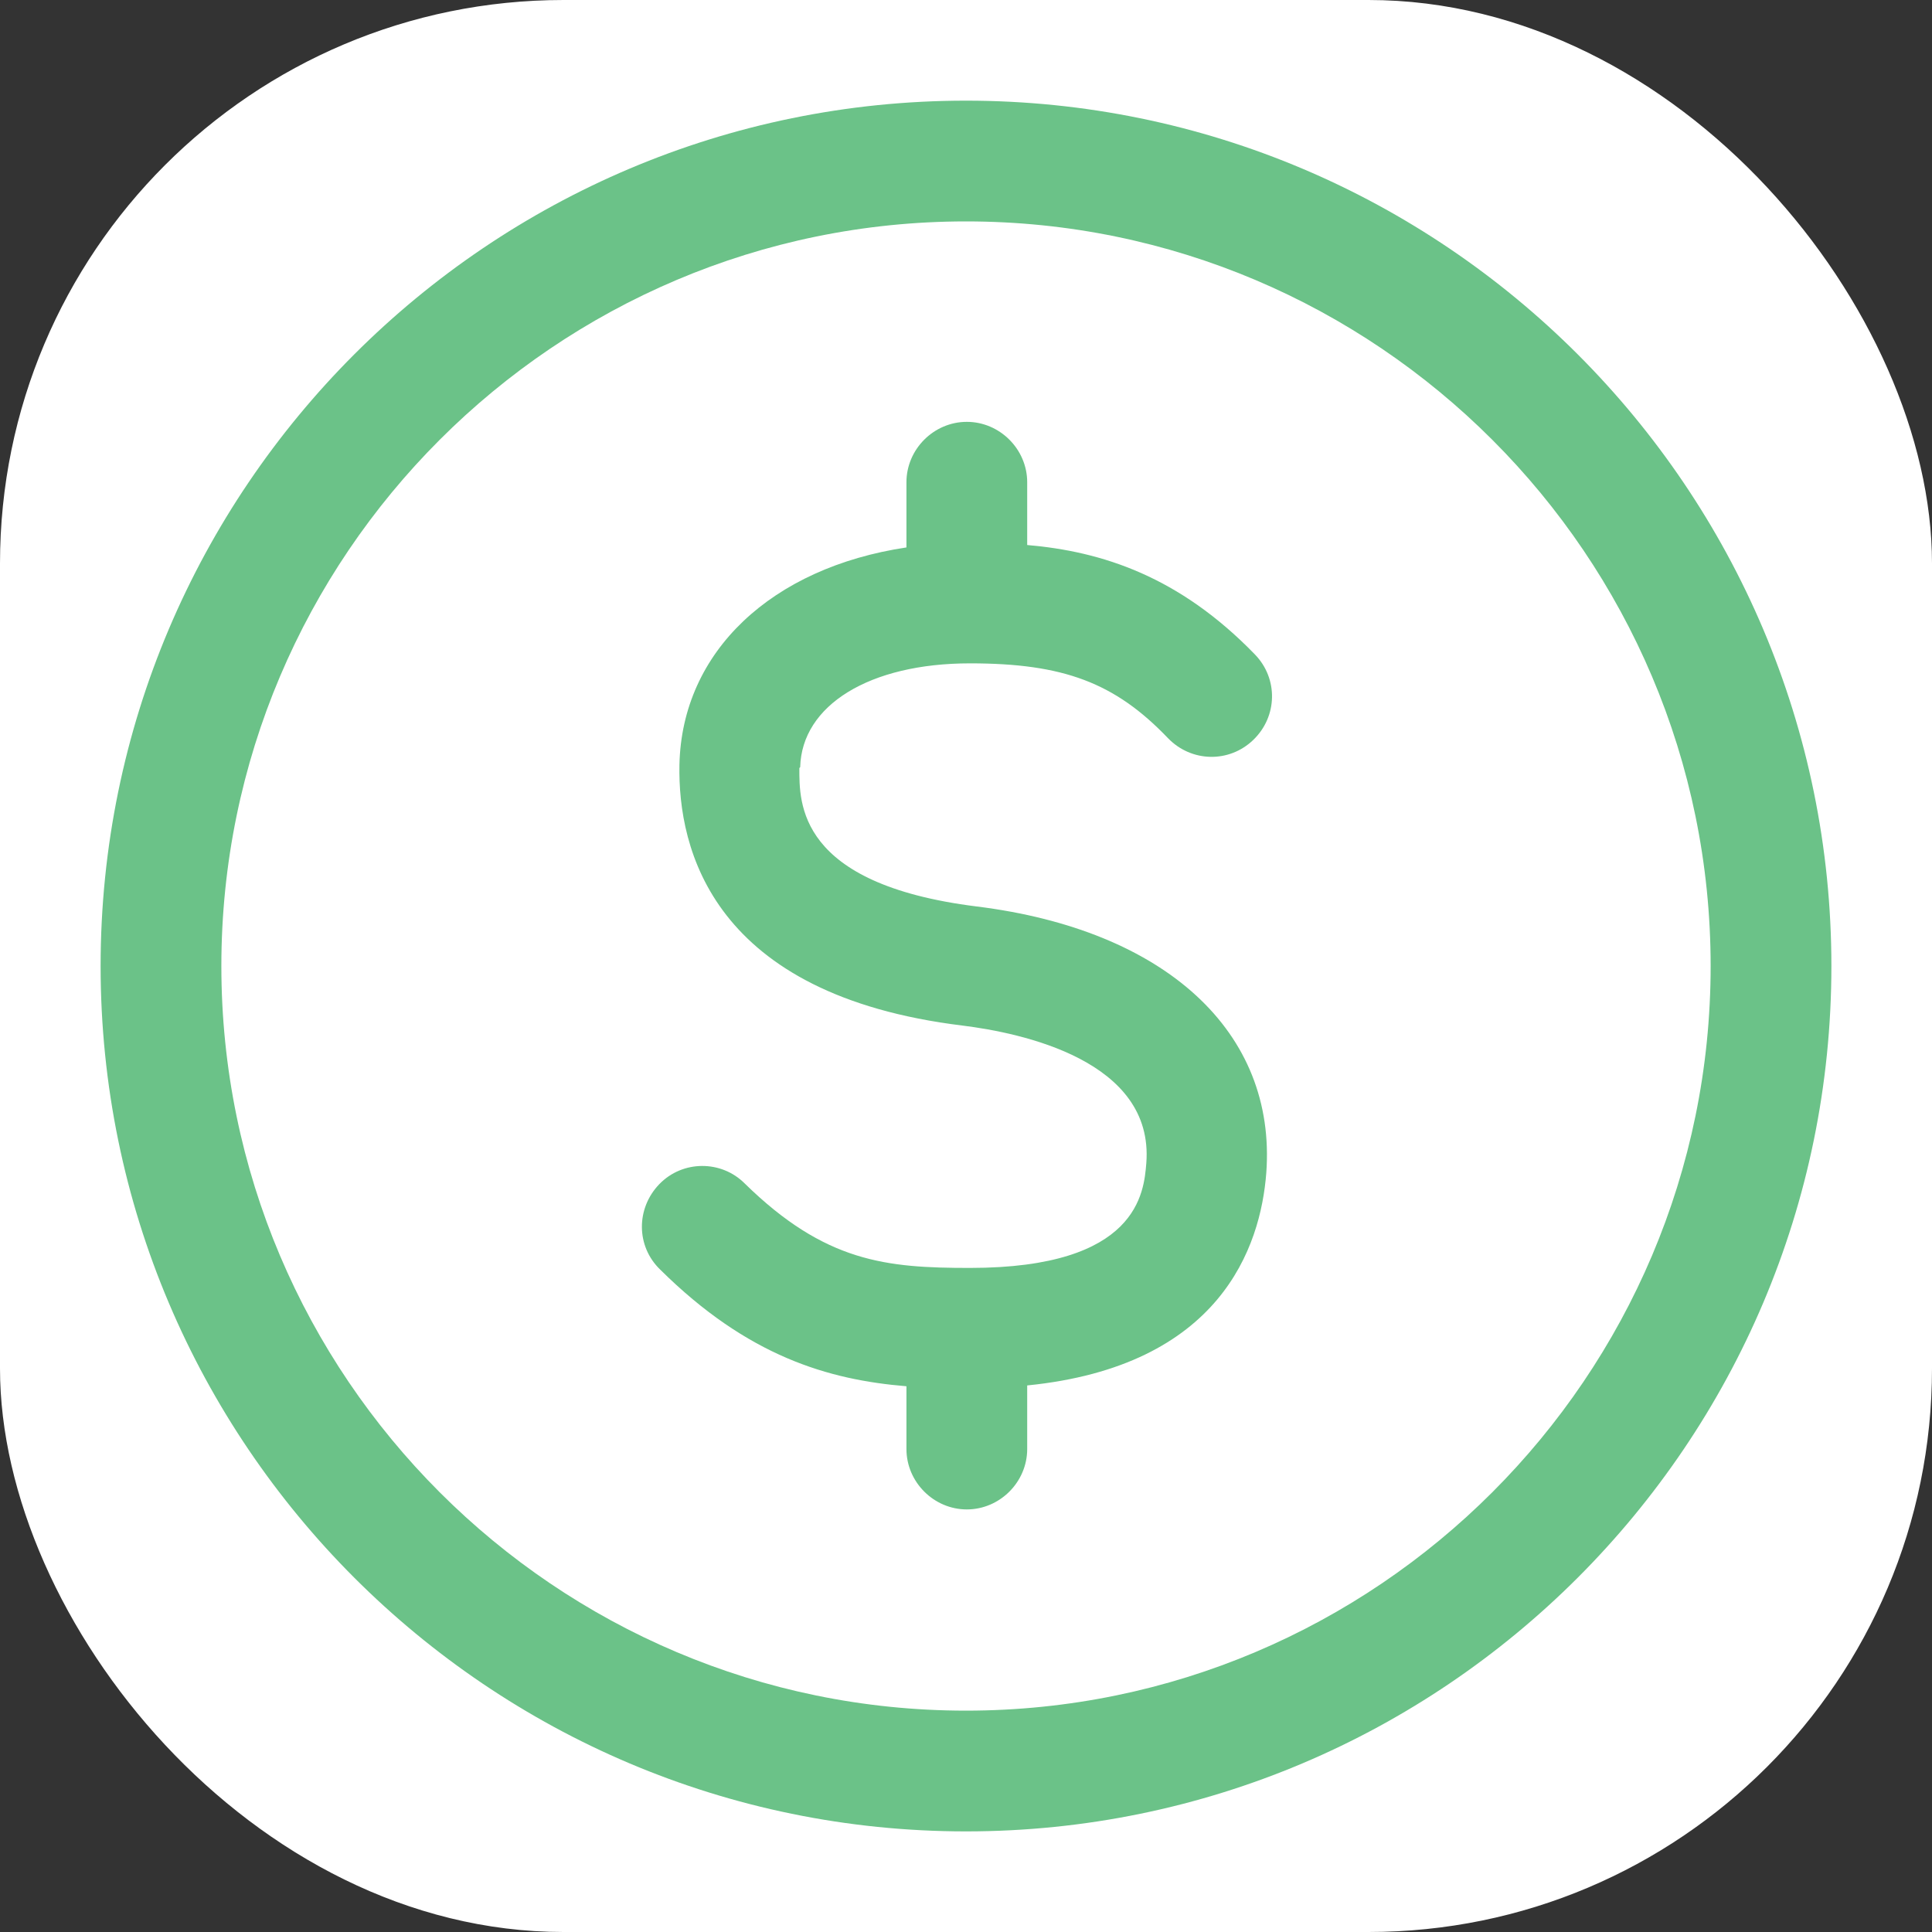<svg width="40" height="40" viewBox="0 0 40 40" fill="none" xmlns="http://www.w3.org/2000/svg">
<rect x="0" y="0" width="40" height="40" fill="#333333" stroke="none"/>
<g clip-path="url(#clip0_3848_10861)">
<rect width="40" height="40" rx="11.667" fill="white"/>
<path d="M20 2.084C10.117 2.084 2.083 10.117 2.083 20.001C2.083 29.884 10.117 37.917 20 37.917C29.883 37.917 37.917 29.884 37.917 20.001C37.917 10.117 29.883 2.084 20 2.084ZM20 35.417C11.5 35.417 4.583 28.501 4.583 20.001C4.583 11.501 11.5 4.584 20 4.584C28.5 4.584 35.417 11.501 35.417 20.001C35.417 28.501 28.5 35.417 20 35.417ZM16.55 15.901C16.55 16.617 16.5 18.301 20.217 18.767C24.133 19.251 26.433 21.367 26.217 24.284C26.1 25.817 25.267 28.284 21.267 28.684V30.001C21.267 30.684 20.7 31.251 20.017 31.251C19.333 31.251 18.767 30.684 18.767 30.001V28.701C17.15 28.567 15.483 28.084 13.667 26.284C13.167 25.801 13.167 25.017 13.65 24.517C14.133 24.017 14.933 24.017 15.417 24.501C17.083 26.134 18.35 26.251 20.083 26.251C23.567 26.251 23.683 24.684 23.733 24.084C23.9 21.951 21.133 21.384 19.933 21.234C14.75 20.601 14.033 17.584 14.067 15.834C14.117 13.484 15.983 11.751 18.767 11.334V9.984C18.767 9.301 19.333 8.734 20.017 8.734C20.7 8.734 21.267 9.301 21.267 9.984V11.284C22.817 11.417 24.417 11.934 25.983 13.551C26.467 14.051 26.45 14.834 25.95 15.317C25.45 15.801 24.667 15.784 24.183 15.284C23.083 14.134 22.017 13.734 20.083 13.734C18 13.734 16.6 14.601 16.567 15.884L16.55 15.901Z" fill="#6BC288"/>
</g>
<defs>
<clipPath id="clip0_3848_10861">
<rect width="40" height="40" rx="11.667" fill="white"/>
</clipPath>
</defs>
</svg>
